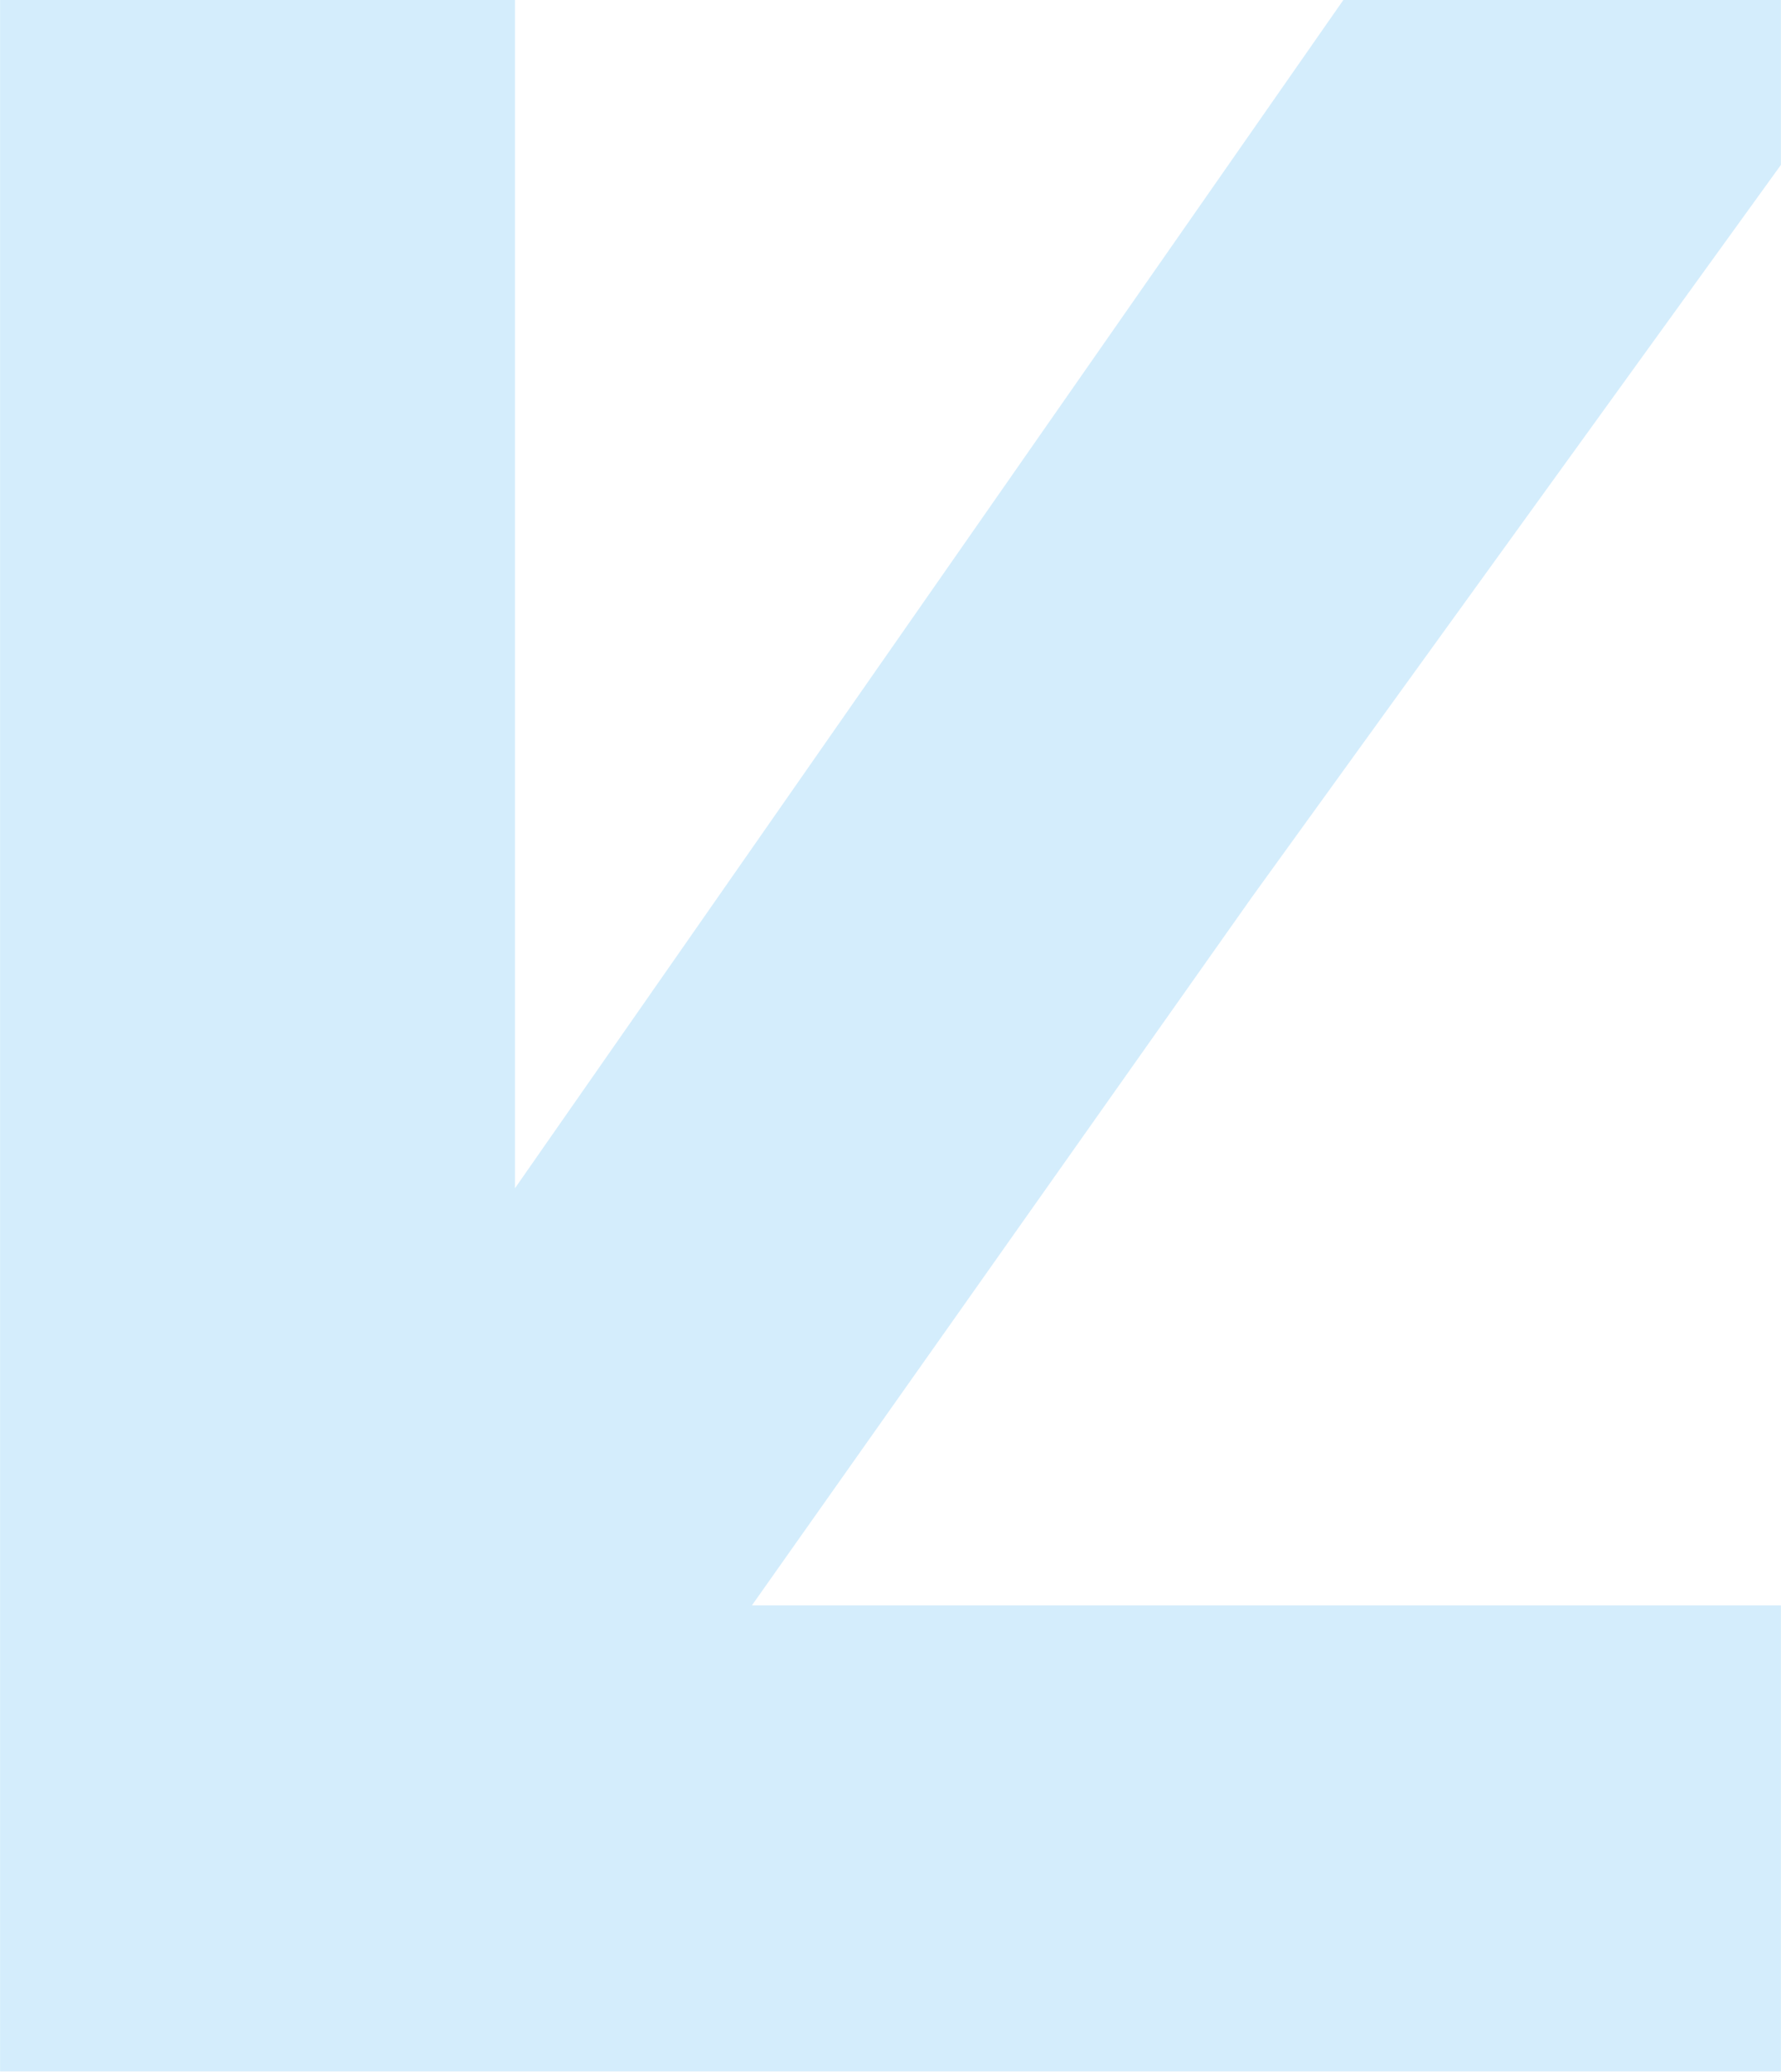 <?xml version="1.0" encoding="UTF-8"?> <!-- Creator: CorelDRAW 2021.5 --> <svg xmlns="http://www.w3.org/2000/svg" xmlns:xlink="http://www.w3.org/1999/xlink" xmlns:xodm="http://www.corel.com/coreldraw/odm/2003" xml:space="preserve" width="9.83mm" height="11.433mm" style="shape-rendering:geometricPrecision; text-rendering:geometricPrecision; image-rendering:optimizeQuality; fill-rule:evenodd; clip-rule:evenodd" viewBox="0 0 49.15 57.17"> <defs> <style type="text/css"> <![CDATA[ .fil0 {fill:#D4EDFC;fill-rule:nonzero} ]]> </style> </defs> <g id="Слой_x0020_1">  <path class="fil0" d="M49.15 4.55l-14.61 20.22 -13.79 19.53 28.4 0 0 12.86 -37.48 0 -11.67 0 -0 0 0 -12.86 0 0 0 -44.31 14.21 0 0 32.8 22.87 -32.8 12.07 0 0 4.55zm-14.61 20.22l0 0z"></path> </g> </svg> 